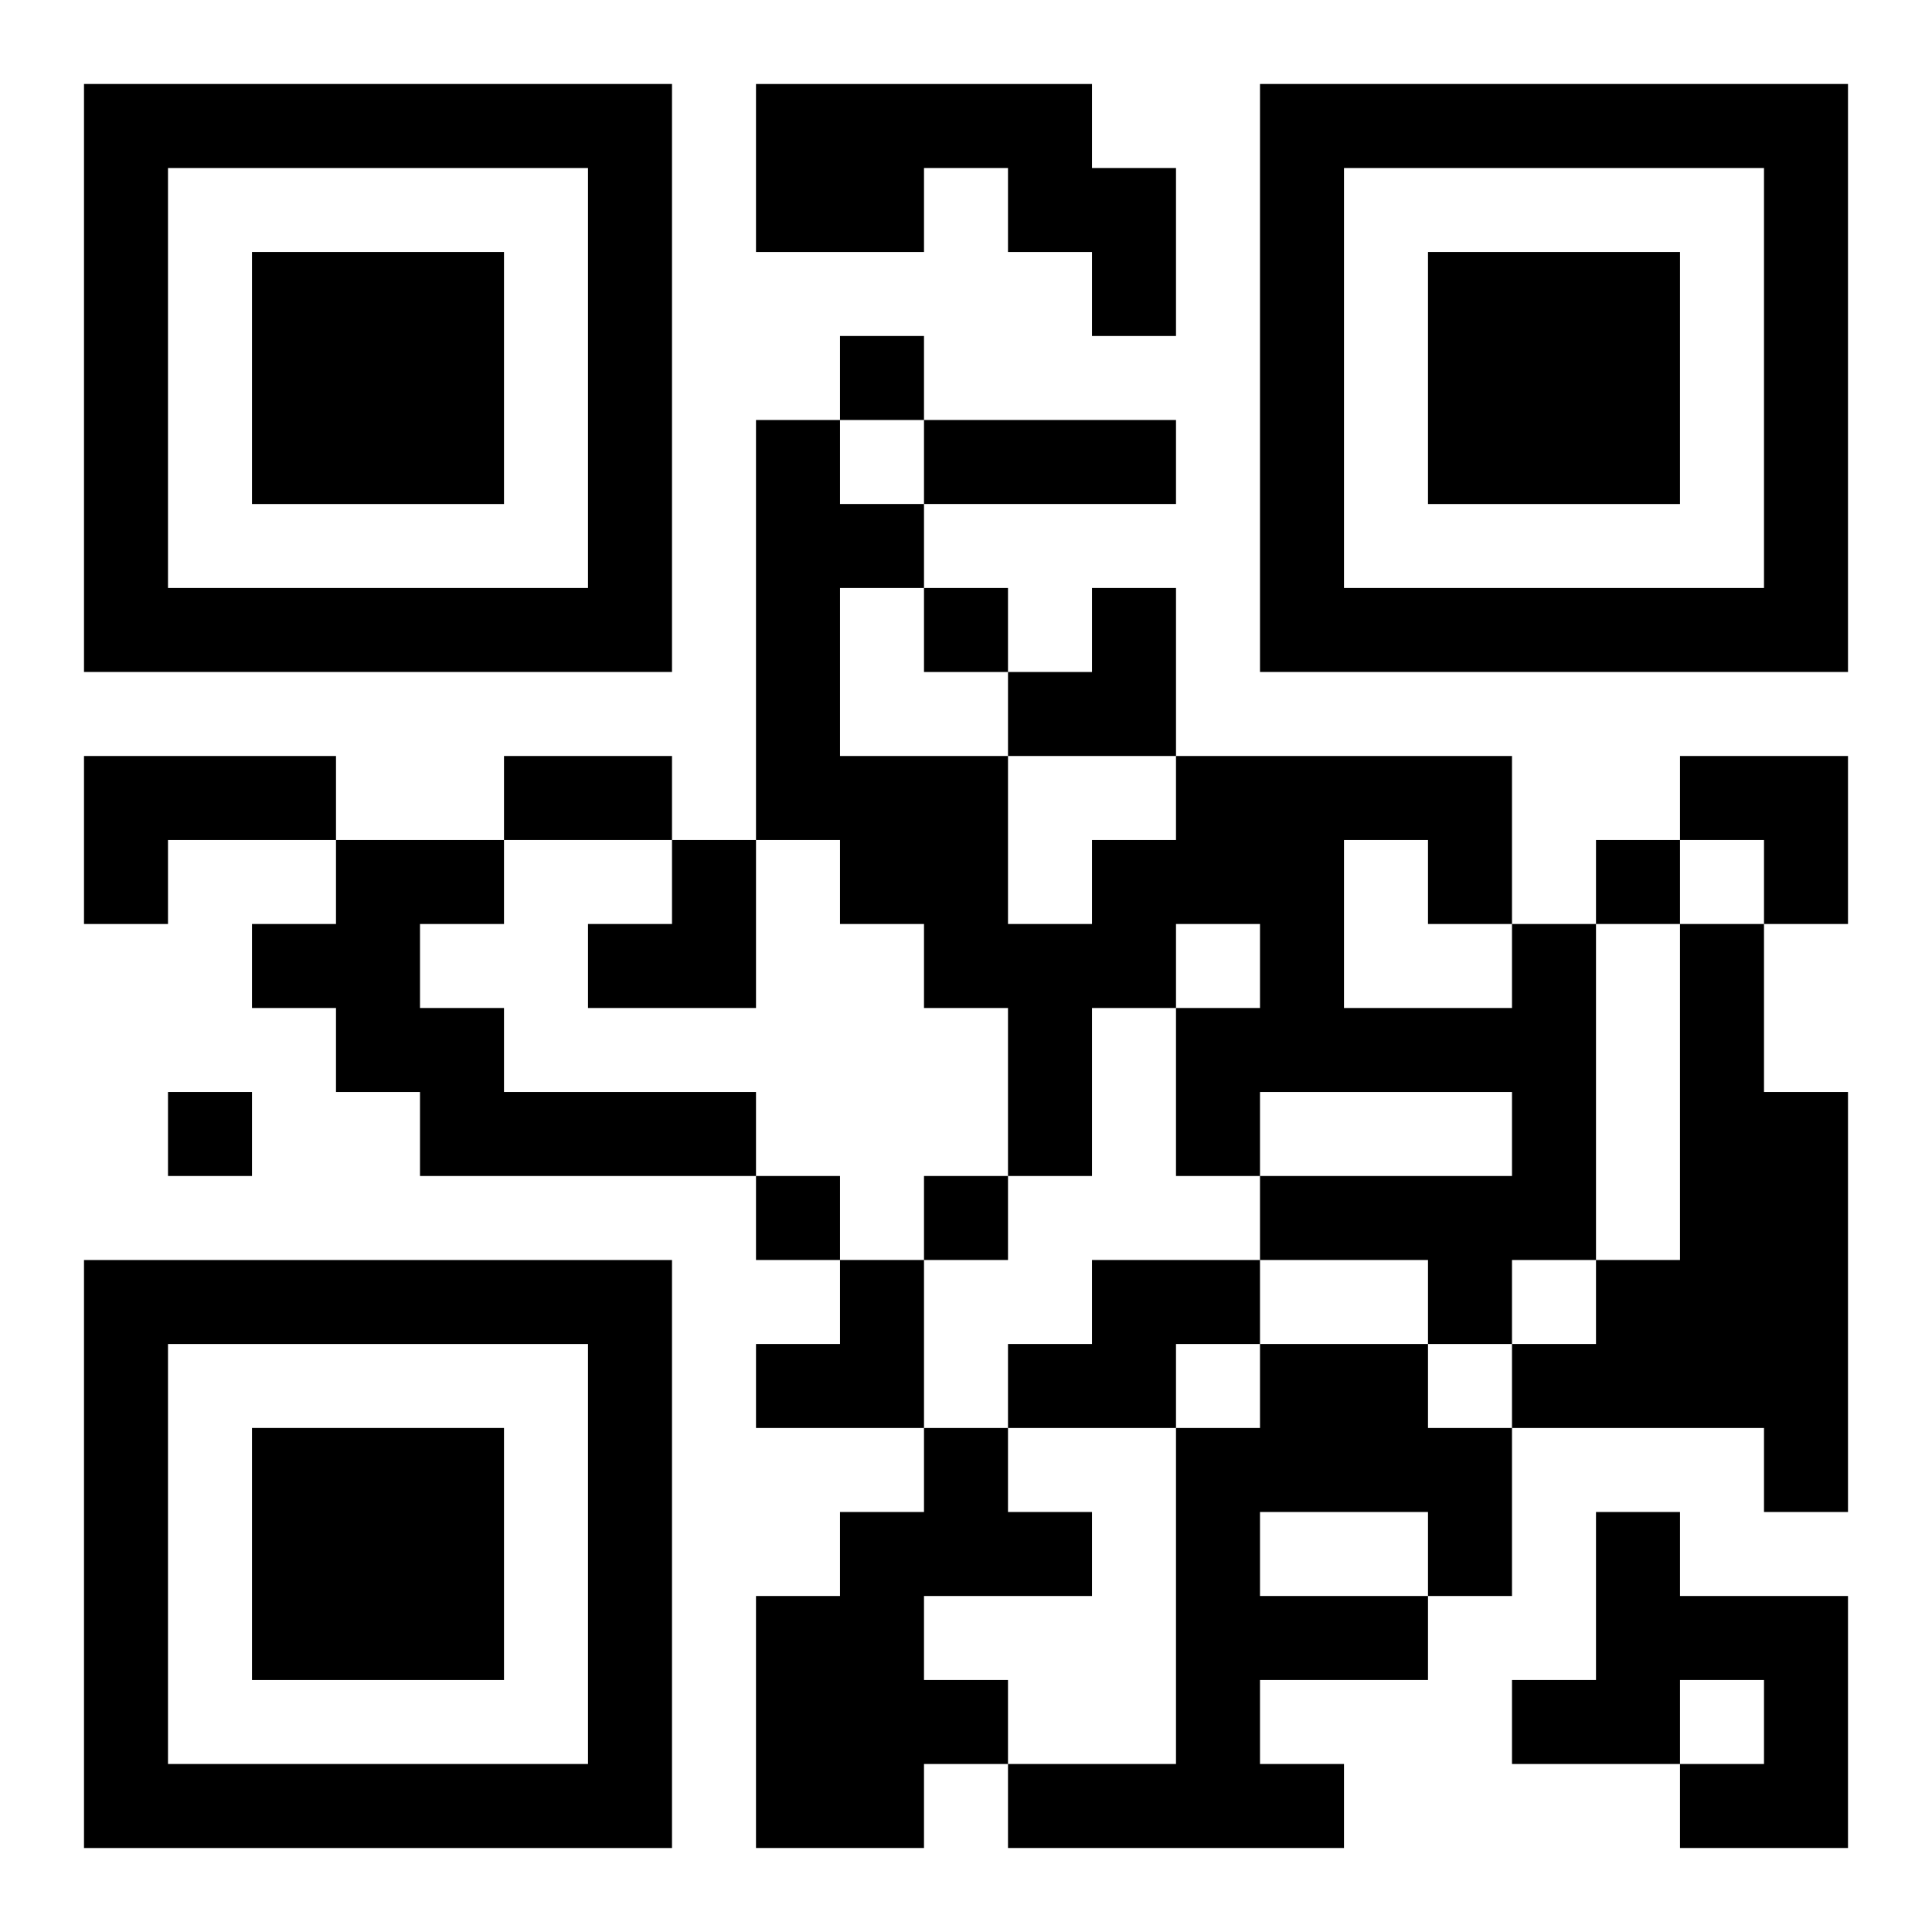 <?xml version="1.0" encoding="UTF-8"?>
<svg width="250" height="250" baseProfile="full" version="1.1" viewBox="-1 -1 23 23" xmlns="http://www.w3.org/2000/svg" xmlns:xlink="http://www.w3.org/1999/xlink"><symbol id="a"><path d="m0 7v7h7v-7h-7zm1 1h5v5h-5v-5zm1 1v3h3v-3h-3z"/></symbol><use y="-7" xlink:href="#a"/><use y="7" xlink:href="#a"/><use x="14" y="-7" xlink:href="#a"/><path d="m8 0h4v1h1v2h-1v-1h-1v-1h-1v1h-2v-2m-8 8h3v1h-2v1h-1v-2m3 1h2v1h-1v1h1v1h3v1h-4v-1h-1v-1h-1v-1h1v-1m14 1h1v4h-1v1h-1v-1h-2v-1h3v-1h-3v1h-1v-2h1v-1h-1v1h-1v2h-1v-2h-1v-1h-1v-1h-1v-5h1v1h1v1h-1v2h2v2h1v-1h1v-1h4v2m-2-1v2h2v-1h-1v-1h-1m4 1h1v2h1v5h-1v-1h-3v-1h1v-1h1v-4m-7 4h2v1h-1v1h-2v-1h1v-1m2 1h2v1h1v2h-1v1h-2v1h1v1h-4v-1h2v-4h1v-1m0 2v1h2v-1h-2m-4-1h1v1h1v1h-2v1h1v1h-1v1h-2v-3h1v-1h1v-1m8 1h1v1h2v3h-2v-1h1v-1h-1v1h-2v-1h1v-2m-9-14v1h1v-1h-1m1 3v1h1v-1h-1m8 3v1h1v-1h-1m-17 3v1h1v-1h-1m7 1v1h1v-1h-1m2 0v1h1v-1h-1m0-9h3v1h-3v-1m-5 4h2v1h-2v-1m6-2m1 0h1v2h-2v-1h1zm7 2h2v2h-1v-1h-1zm-13 1m1 0h1v2h-2v-1h1zm1 5m1 0h1v2h-2v-1h1z"/></svg>
